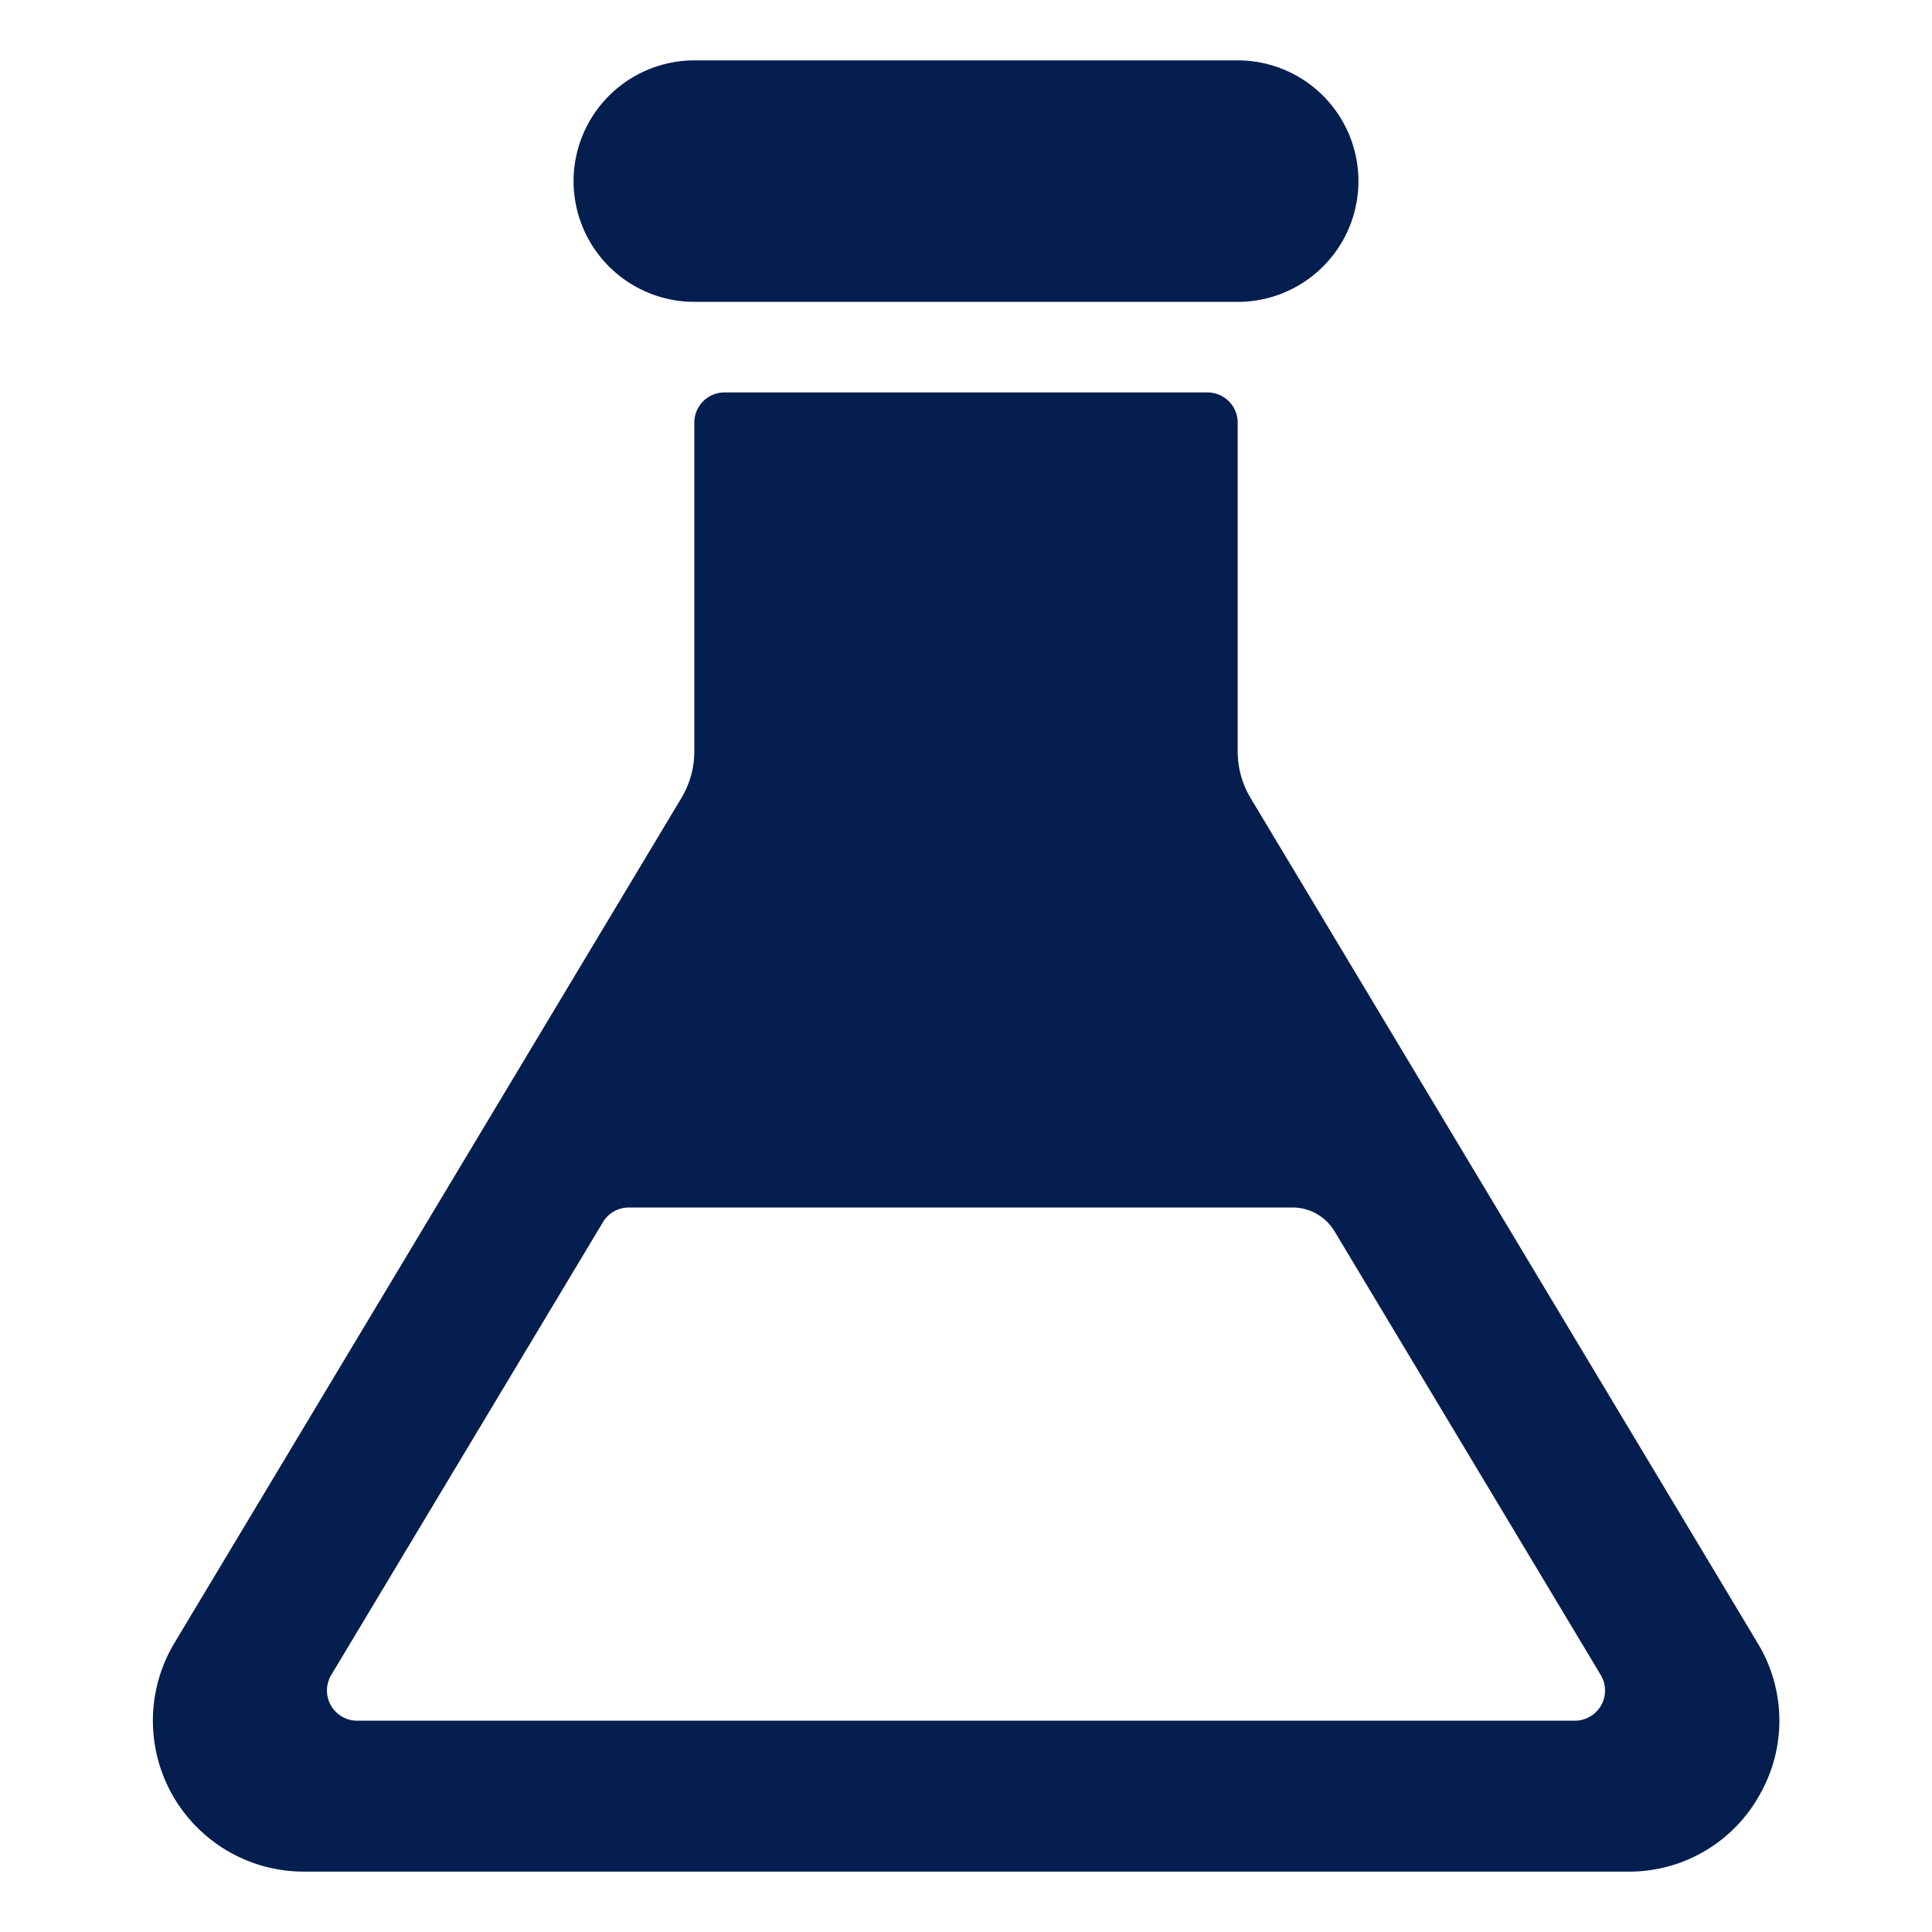 <svg id="solid" viewBox="0 0 512 512" xmlns="http://www.w3.org/2000/svg"><title></title><path d="M152,48a32.036,32.036,0,0,1,32-32H328a32,32,0,0,1,0,64H184A32.036,32.036,0,0,1,152,48ZM466.29,475.708A39.551,39.551,0,0,1,431.481,496H80.519a40,40,0,0,1-34.3-60.58L180.579,211.484A24,24,0,0,0,184,199.137V112a8,8,0,0,1,8-8H320a8,8,0,0,1,8,8v87.137a24.008,24.008,0,0,0,3.42,12.347L465.782,435.42A39.551,39.551,0,0,1,466.29,475.708Zm-42.078-31.824L353.669,326.312A13,13,0,0,0,342.521,320H166.647a8,8,0,0,0-6.86,3.884l-72,120A8,8,0,0,0,94.647,456H417.352A8,8,0,0,0,424.212,443.884Z" fill="#051e50" opacity="1" original-fill="#3b3b3b"></path></svg>